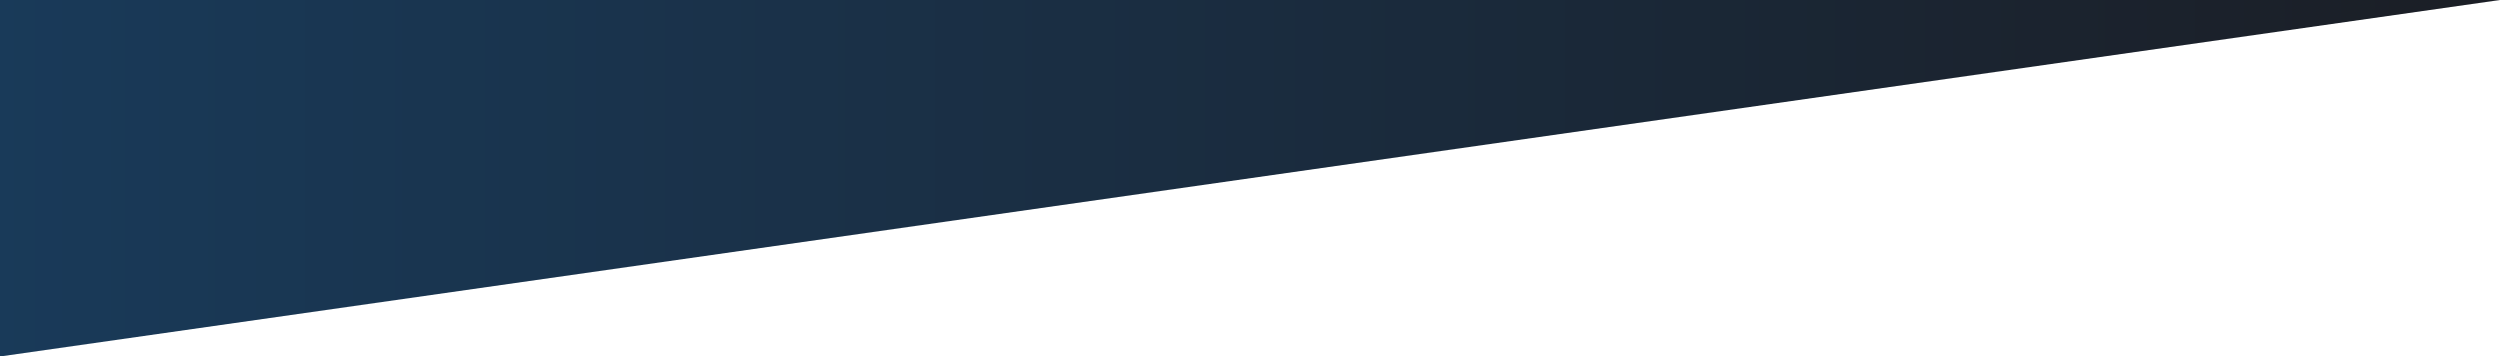 <?xml version="1.0" standalone="no"?>
<!DOCTYPE svg PUBLIC "-//W3C//DTD SVG 1.1//EN" 
  "http://www.w3.org/Graphics/SVG/1.1/DTD/svg11.dtd">
<svg  viewBox="0 0 1080 154" version="1.1"
     xmlns="http://www.w3.org/2000/svg" preserveAspectRatio="none">
  <desc>Example lingrad01 - fill a rectangle using a 
           linear gradient paint server</desc>
  <g>
    <defs>
      <linearGradient id="MyGradient">
        <stop offset="0%" stop-color="#193a59" />
        <stop offset="100%" stop-color="#1b1e25" />
      </linearGradient>
    </defs>

    <!-- The rectangle is filled using a linear gradient paint server -->
    <!-- <rect fill="url(#MyGradient)" x="100" y="100" width="600" height="200"/> -->
    <polyline fill="url(#MyGradient)" points="0,154 1080,0 0,0"/>
  </g>
</svg>
